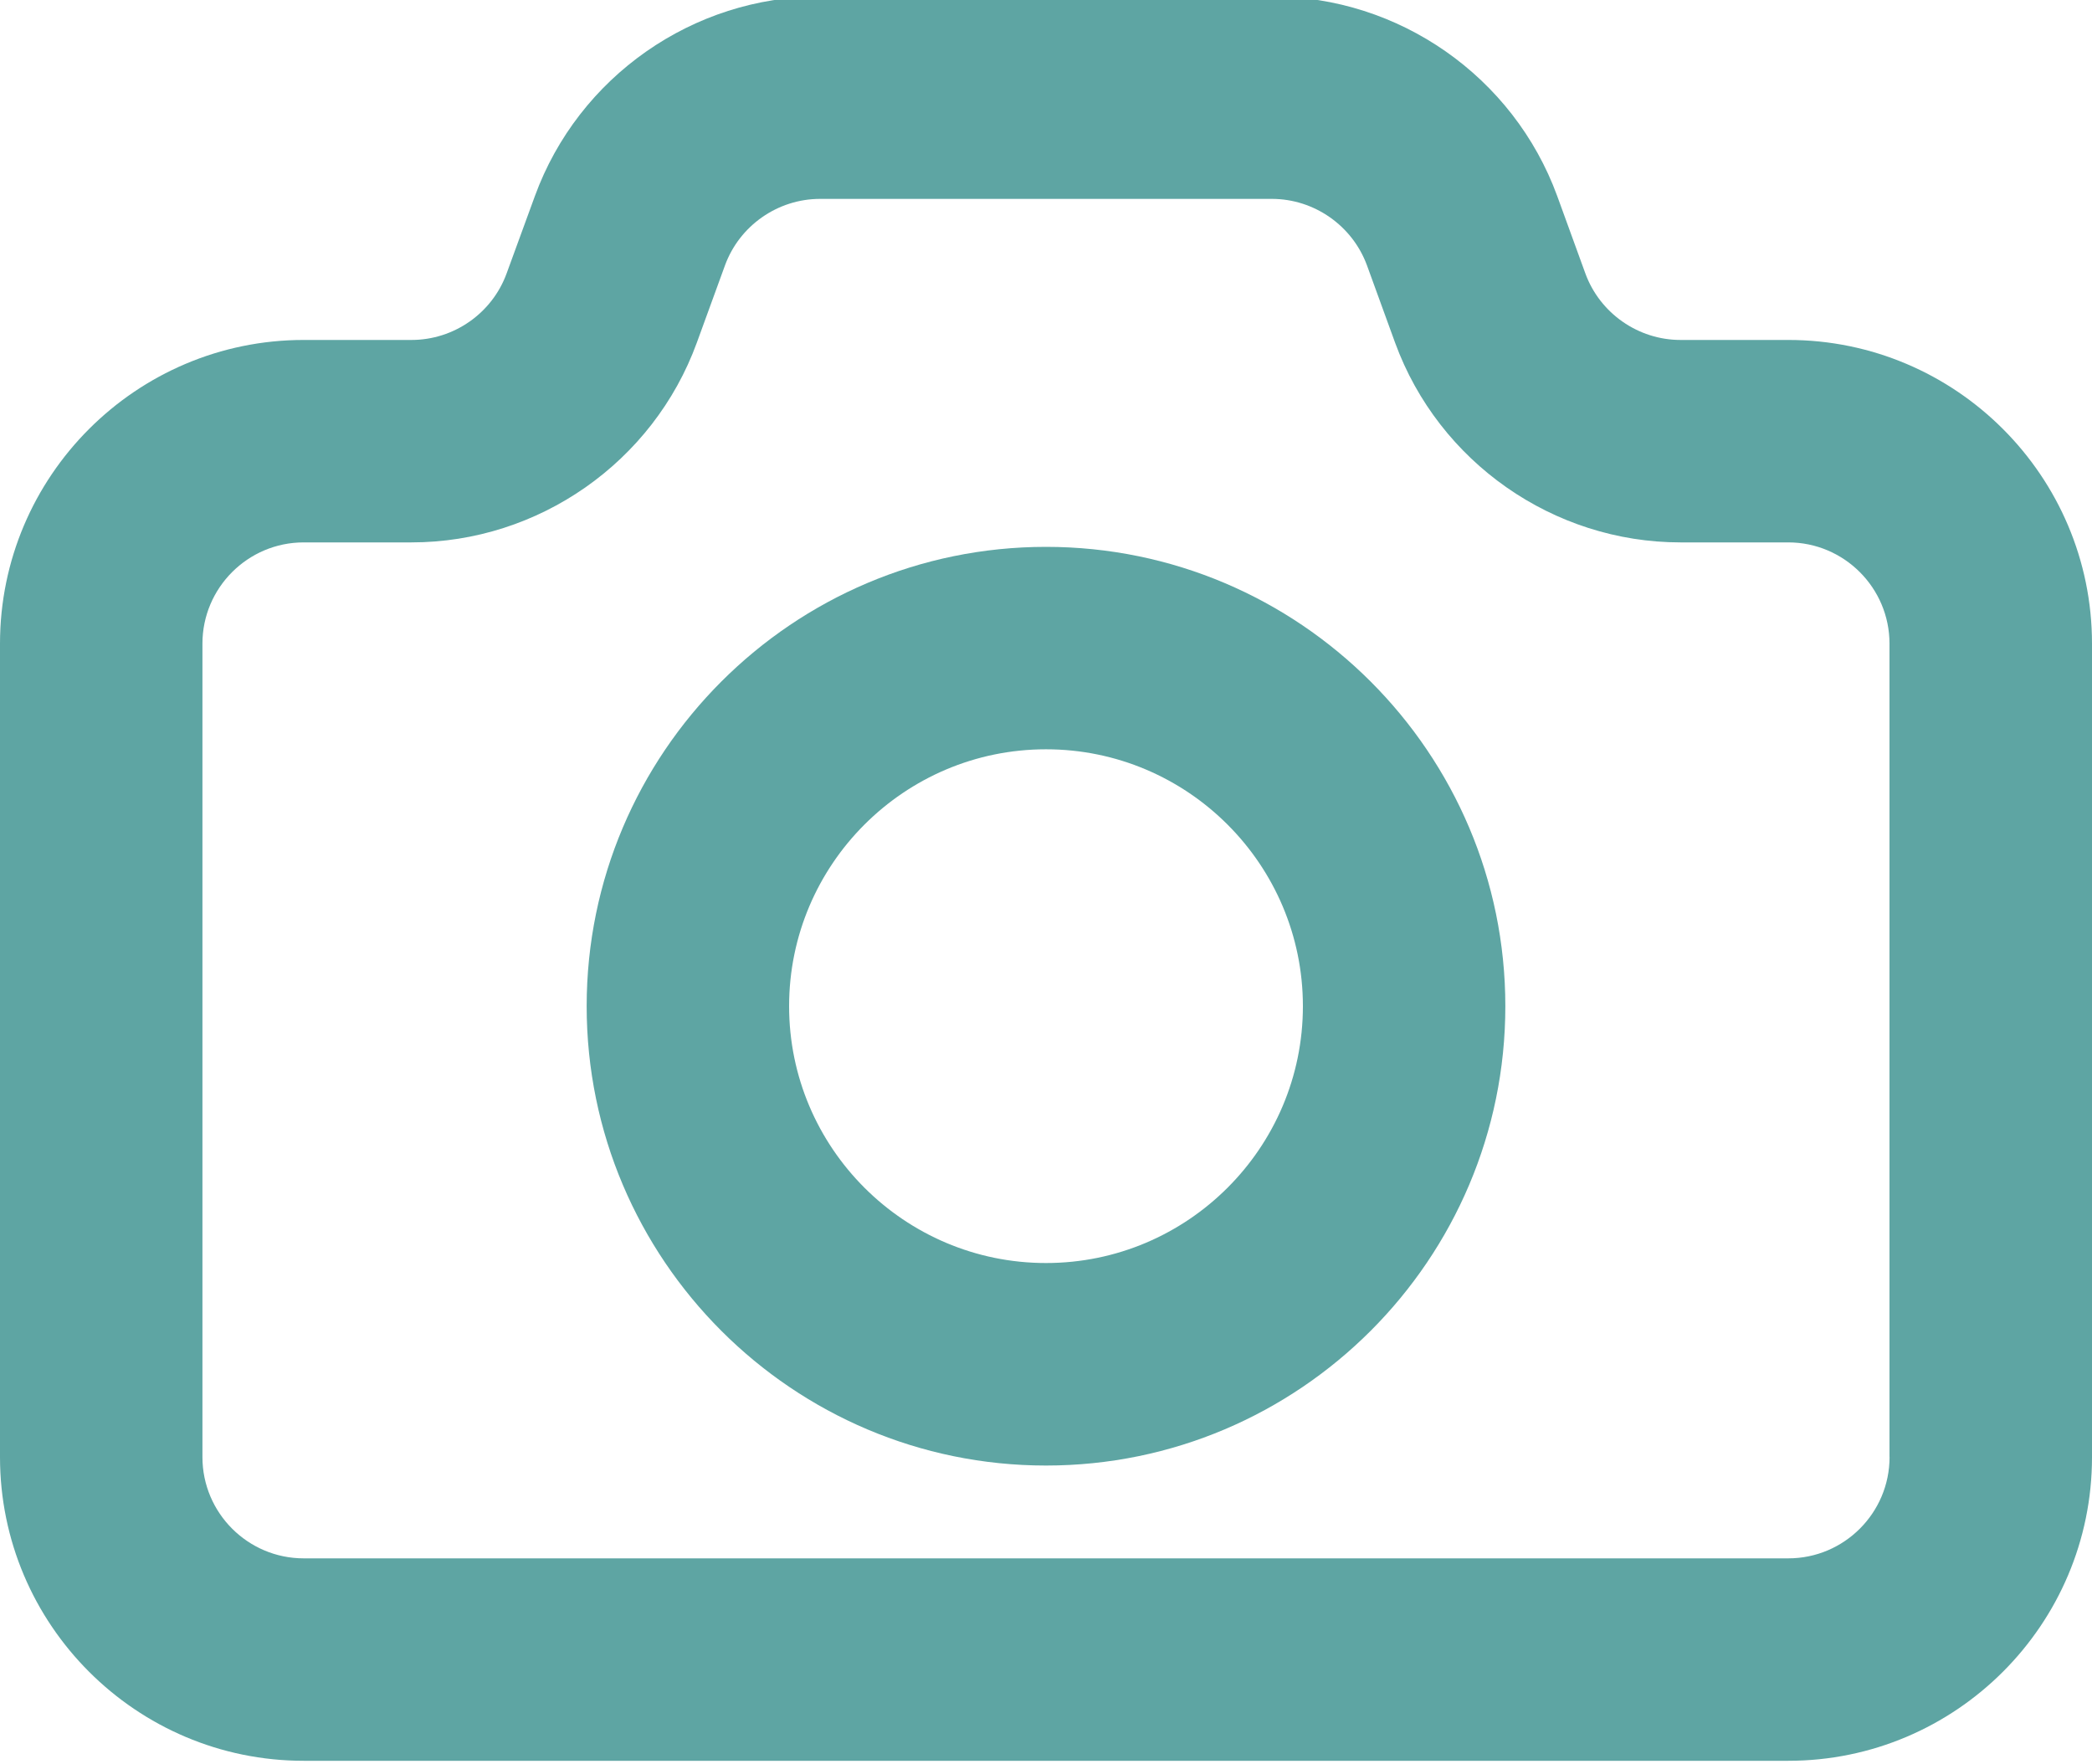 <?xml version="1.0" encoding="UTF-8" standalone="no"?><svg xmlns="http://www.w3.org/2000/svg" xmlns:xlink="http://www.w3.org/1999/xlink" fill="#5ea5a3" height="25.3" preserveAspectRatio="xMidYMid meet" version="1" viewBox="1.0 3.4 30.0 25.3" width="30" zoomAndPan="magnify"><g id="change1_1"><path d="M26.645,8.275h-1.546c-0.608,0-1.156-0.384-1.364-0.953L23.331,6.211 c-0.626-1.712-2.27-2.861-4.091-2.861h-6.479c-1.822,0-3.466,1.15-4.091,2.863L8.265,7.321 C8.057,7.892,7.509,8.275,6.901,8.275H5.355C2.953,8.275,1,10.229,1,12.63v11.665 c0,2.401,1.953,4.355,4.355,4.355h21.29c2.401,0,4.355-1.953,4.355-4.355V12.63 C31,10.229,29.047,8.275,26.645,8.275z M28.097,24.295c0,0.8-0.651,1.452-1.452,1.452H5.355 c-0.8,0-1.452-0.651-1.452-1.452V12.63c0-0.8,0.651-1.452,1.452-1.452h1.546 c1.822,0,3.466-1.15,4.091-2.862l0.404-1.109c0.208-0.571,0.757-0.955,1.364-0.955h6.479 c0.607,0,1.155,0.384,1.364,0.954l0.404,1.111c0.626,1.711,2.27,2.861,4.091,2.861h1.546 c0.8,0,1.452,0.651,1.452,1.452V24.295z" fill="inherit"/><path d="M16,11.242c-3.632,0-6.587,2.955-6.587,6.587c0,3.632,2.955,6.587,6.587,6.587 c3.632,0,6.587-2.955,6.587-6.587C22.587,14.197,19.632,11.242,16,11.242z M16,21.512 c-2.031,0-3.684-1.652-3.684-3.683c0-2.031,1.652-3.684,3.684-3.684 c2.031,0,3.684,1.652,3.684,3.684C19.684,19.86,18.031,21.512,16,21.512z" fill="inherit"/></g></svg>